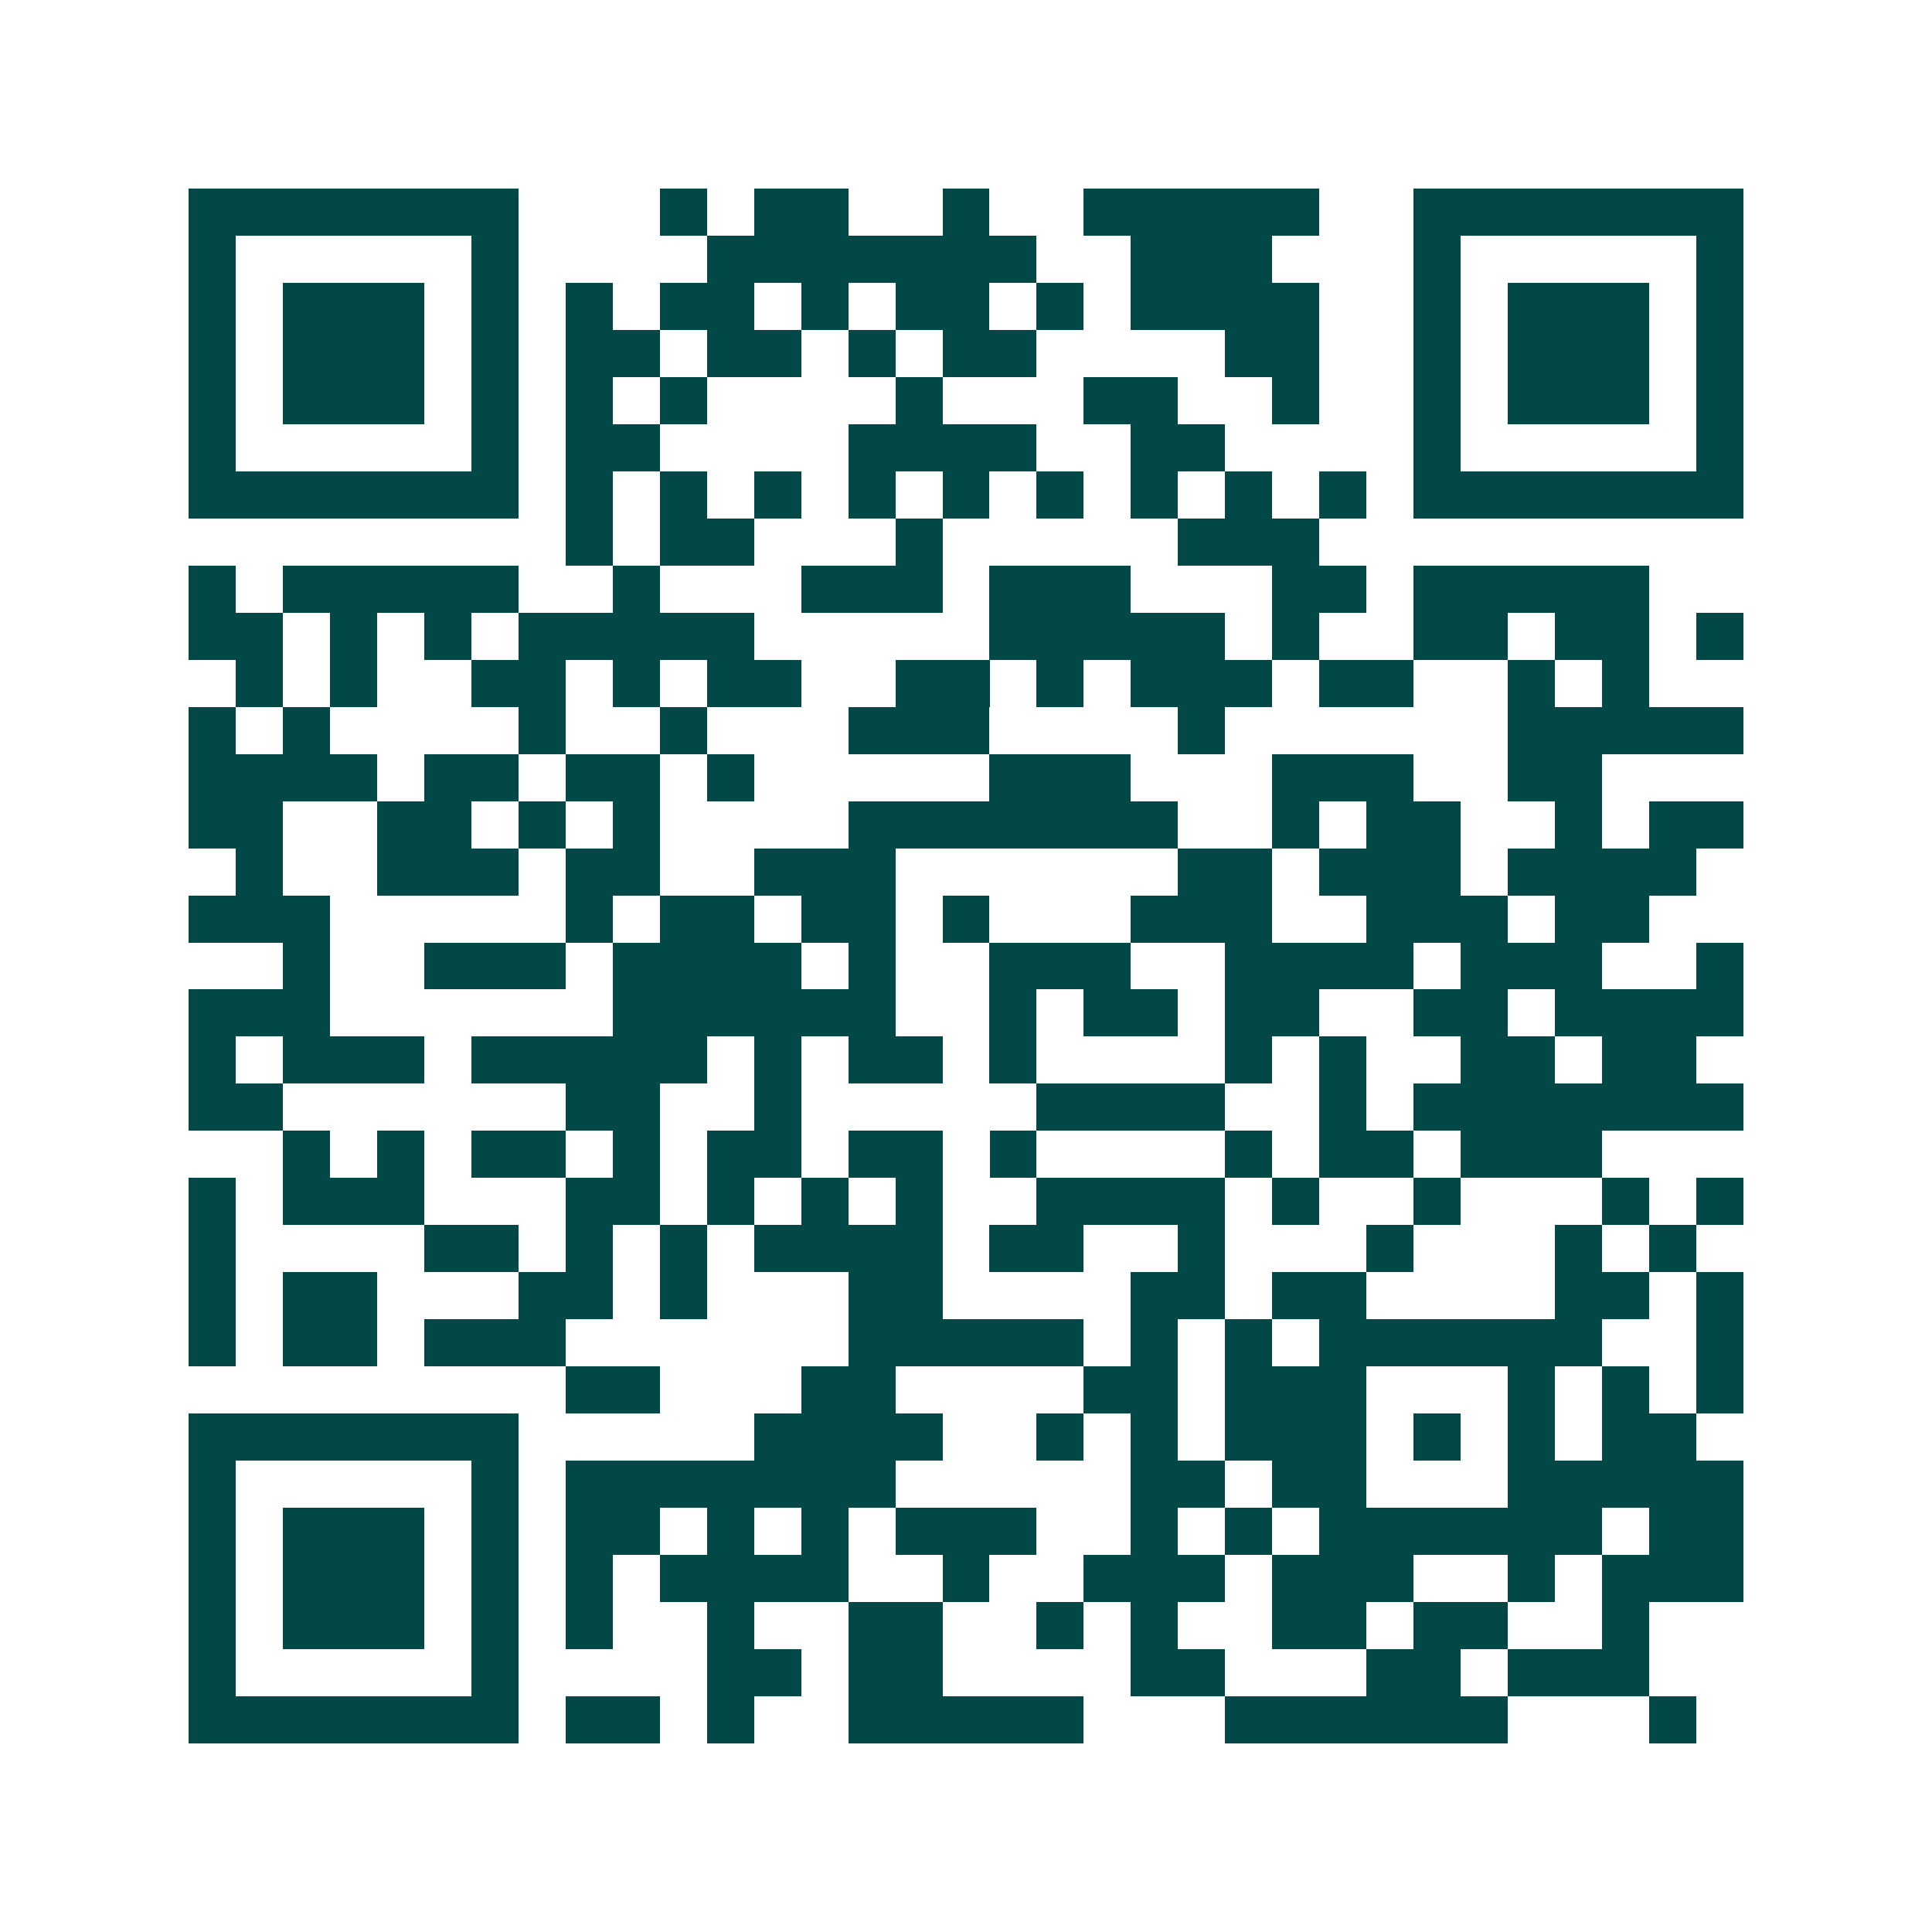 <svg xmlns="http://www.w3.org/2000/svg" width="200" height="200" viewBox="0 0 41 41" shape-rendering="crispEdges"><path fill="#ffffff" d="M0 0h41v41H0z"/><path stroke="#014847" d="M4 4.5h7m3 0h1m1 0h2m2 0h1m2 0h5m2 0h7M4 5.5h1m5 0h1m4 0h7m2 0h3m3 0h1m5 0h1M4 6.5h1m1 0h3m1 0h1m1 0h1m1 0h2m1 0h1m1 0h2m1 0h1m1 0h4m2 0h1m1 0h3m1 0h1M4 7.5h1m1 0h3m1 0h1m1 0h2m1 0h2m1 0h1m1 0h2m4 0h2m2 0h1m1 0h3m1 0h1M4 8.5h1m1 0h3m1 0h1m1 0h1m1 0h1m4 0h1m3 0h2m2 0h1m2 0h1m1 0h3m1 0h1M4 9.5h1m5 0h1m1 0h2m4 0h4m2 0h2m4 0h1m5 0h1M4 10.5h7m1 0h1m1 0h1m1 0h1m1 0h1m1 0h1m1 0h1m1 0h1m1 0h1m1 0h1m1 0h7M12 11.5h1m1 0h2m3 0h1m5 0h3M4 12.5h1m1 0h5m2 0h1m3 0h3m1 0h3m3 0h2m1 0h5M4 13.5h2m1 0h1m1 0h1m1 0h5m5 0h5m1 0h1m2 0h2m1 0h2m1 0h1M5 14.5h1m1 0h1m2 0h2m1 0h1m1 0h2m2 0h2m1 0h1m1 0h3m1 0h2m2 0h1m1 0h1M4 15.5h1m1 0h1m4 0h1m2 0h1m3 0h3m4 0h1m6 0h5M4 16.5h4m1 0h2m1 0h2m1 0h1m5 0h3m3 0h3m2 0h2M4 17.5h2m2 0h2m1 0h1m1 0h1m4 0h7m2 0h1m1 0h2m2 0h1m1 0h2M5 18.5h1m2 0h3m1 0h2m2 0h3m6 0h2m1 0h3m1 0h4M4 19.5h3m5 0h1m1 0h2m1 0h2m1 0h1m3 0h3m2 0h3m1 0h2M6 20.5h1m2 0h3m1 0h4m1 0h1m2 0h3m2 0h4m1 0h3m2 0h1M4 21.5h3m6 0h6m2 0h1m1 0h2m1 0h2m2 0h2m1 0h4M4 22.5h1m1 0h3m1 0h5m1 0h1m1 0h2m1 0h1m4 0h1m1 0h1m2 0h2m1 0h2M4 23.5h2m6 0h2m2 0h1m5 0h4m2 0h1m1 0h7M6 24.5h1m1 0h1m1 0h2m1 0h1m1 0h2m1 0h2m1 0h1m4 0h1m1 0h2m1 0h3M4 25.5h1m1 0h3m3 0h2m1 0h1m1 0h1m1 0h1m2 0h4m1 0h1m2 0h1m3 0h1m1 0h1M4 26.5h1m4 0h2m1 0h1m1 0h1m1 0h4m1 0h2m2 0h1m3 0h1m3 0h1m1 0h1M4 27.5h1m1 0h2m3 0h2m1 0h1m3 0h2m4 0h2m1 0h2m4 0h2m1 0h1M4 28.5h1m1 0h2m1 0h3m6 0h5m1 0h1m1 0h1m1 0h6m2 0h1M12 29.5h2m3 0h2m4 0h2m1 0h3m3 0h1m1 0h1m1 0h1M4 30.5h7m5 0h4m2 0h1m1 0h1m1 0h3m1 0h1m1 0h1m1 0h2M4 31.5h1m5 0h1m1 0h7m5 0h2m1 0h2m3 0h5M4 32.5h1m1 0h3m1 0h1m1 0h2m1 0h1m1 0h1m1 0h3m2 0h1m1 0h1m1 0h6m1 0h2M4 33.5h1m1 0h3m1 0h1m1 0h1m1 0h4m2 0h1m2 0h3m1 0h3m2 0h1m1 0h3M4 34.5h1m1 0h3m1 0h1m1 0h1m2 0h1m2 0h2m2 0h1m1 0h1m2 0h2m1 0h2m2 0h1M4 35.5h1m5 0h1m4 0h2m1 0h2m4 0h2m3 0h2m1 0h3M4 36.5h7m1 0h2m1 0h1m2 0h5m3 0h6m3 0h1"/></svg>
